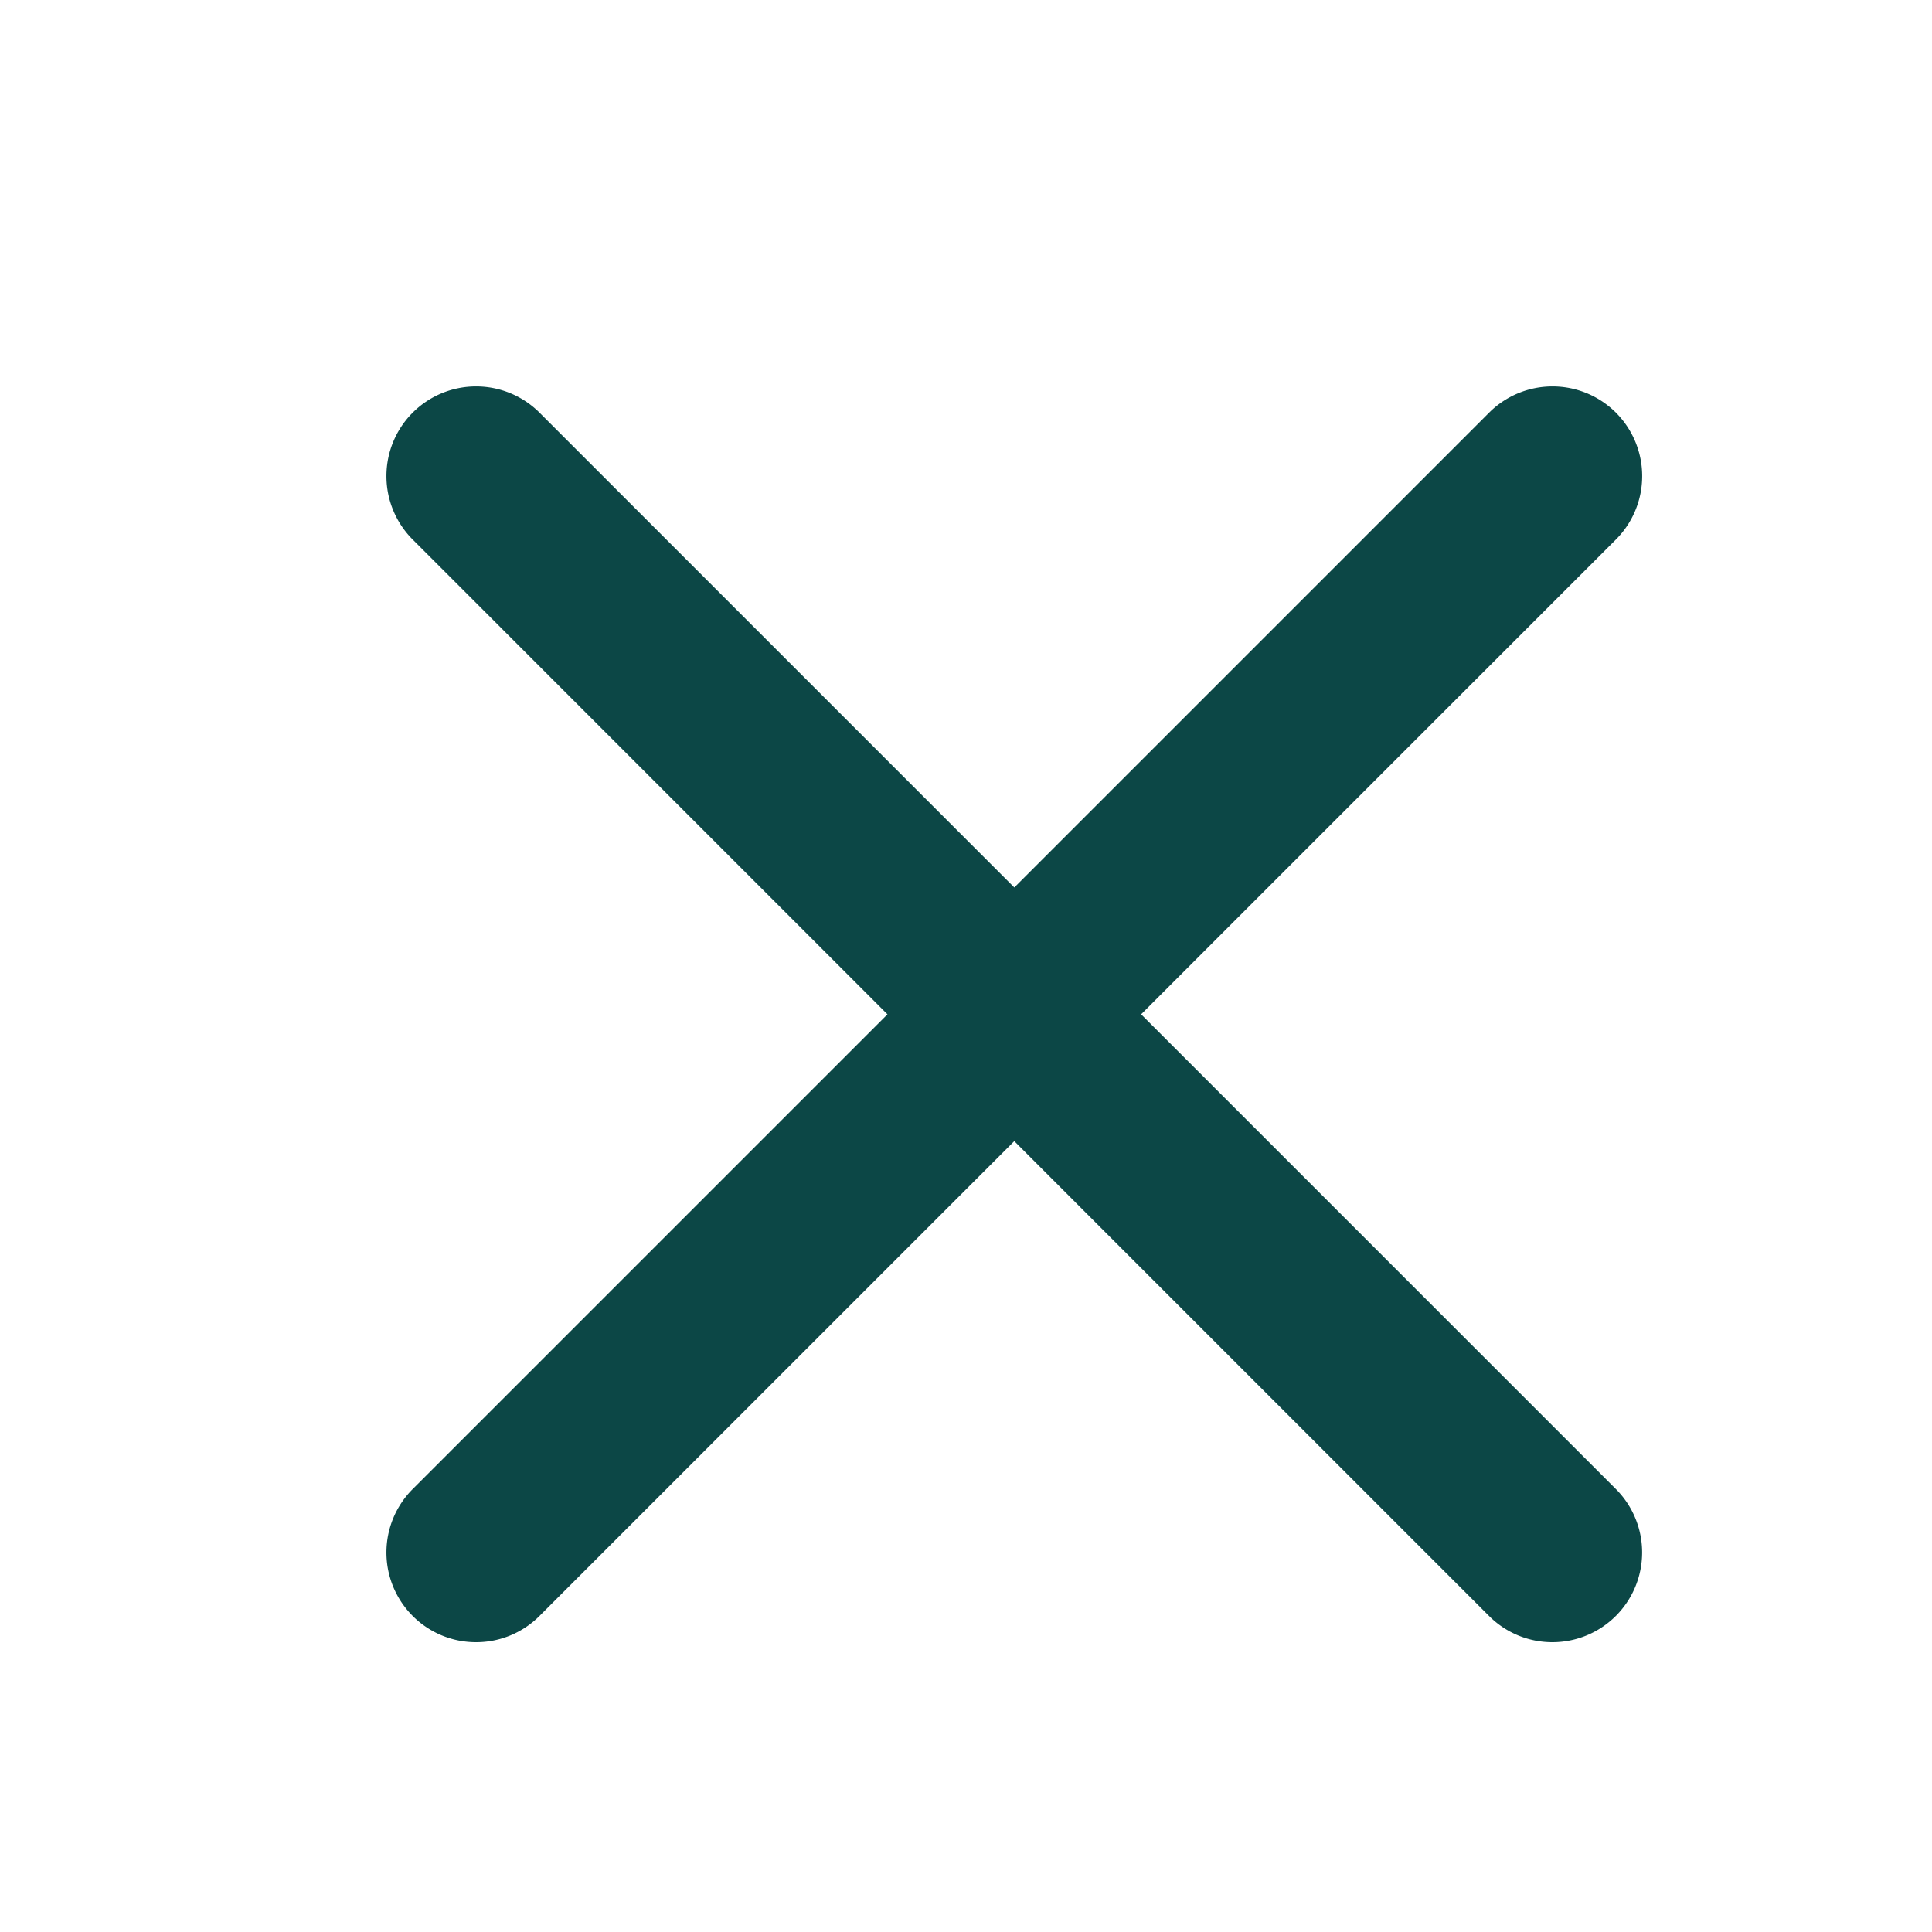 <svg xmlns="http://www.w3.org/2000/svg" width="20" height="20" viewBox="0 0 20 20">
  <g id="Group_187421" data-name="Group 187421" transform="translate(-688 -30)">
    <rect id="Rectangle_148215" data-name="Rectangle 148215" width="20" height="20" transform="translate(688 50) rotate(-90)" fill="#0c4746" opacity="0"/>
    <g id="Group_187420" data-name="Group 187420" transform="translate(687 29)">
      <path id="Line_1555" data-name="Line 1555" d="M-.071,12a.926.926,0,0,1-.657-.272.929.929,0,0,1,0-1.313L10.415-.728a.929.929,0,0,1,1.313,0,.929.929,0,0,1,0,1.313L.585,11.728A.926.926,0,0,1-.071,12Z" transform="translate(6 6)" fill="#0c4746"/>
      <path id="Line_1556" data-name="Line 1556" d="M11.071,12a.926.926,0,0,1-.657-.272L-.728.585a.929.929,0,0,1,0-1.313.929.929,0,0,1,1.313,0L11.728,10.415A.929.929,0,0,1,11.071,12Z" transform="translate(6 6)" fill="#0c4746"/>
    </g>
  </g>
</svg>
